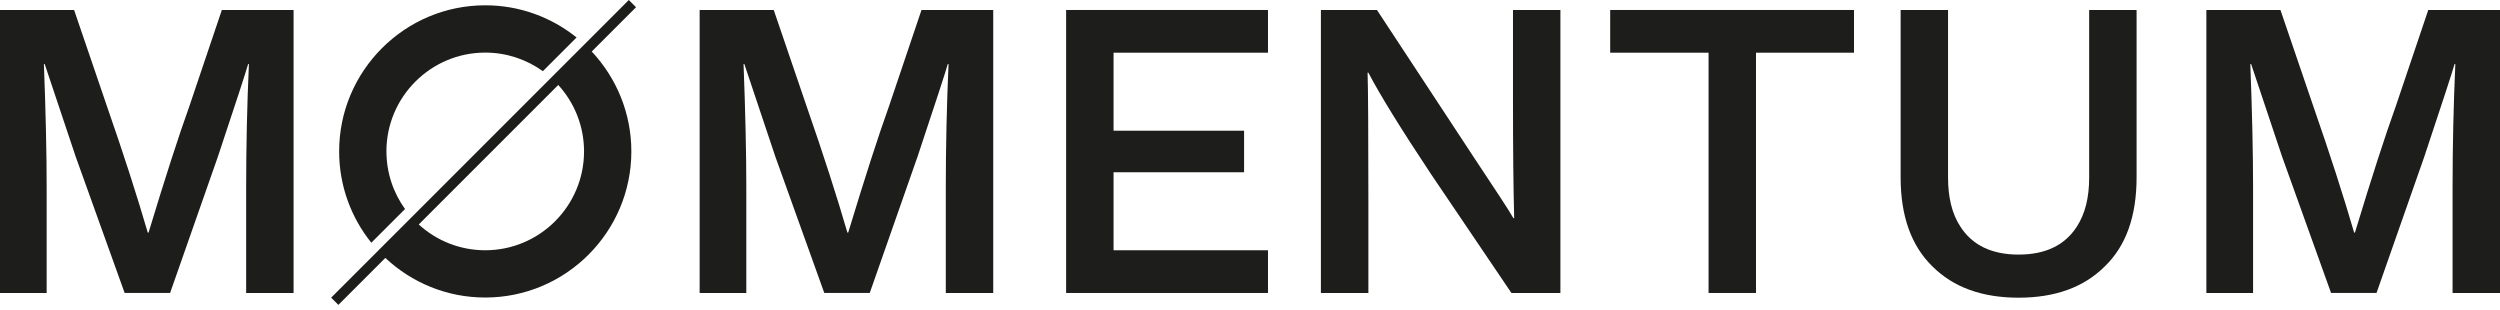 <svg xmlns="http://www.w3.org/2000/svg" fill="none" viewBox="0 0 460 57" height="57" width="460">
<path fill="#1D1D1B" d="M8.58 53.907H0V1.837H13.633L19.689 19.577C22.72 28.28 25.215 36.021 27.187 42.798H27.334C30.409 32.652 32.911 24.912 34.832 19.577L40.82 1.837H54.019V53.907H45.293V34.505C45.293 26.956 45.462 19.385 45.8 11.786H45.654C45.27 13.183 43.417 18.856 40.099 28.804L31.299 53.901H22.934L13.92 28.804C10.219 17.797 8.321 12.118 8.225 11.786H8.078C8.416 20.681 8.585 28.23 8.585 34.432V53.907H8.58Z"></path>
<path fill="#1D1D1B" d="M137.315 53.907H128.735V1.837H142.368L148.424 19.577C151.455 28.28 153.951 36.021 155.922 42.798H156.069C159.145 32.652 161.646 24.912 163.567 19.577L169.555 1.837H182.755V53.907H174.028V34.505C174.028 26.956 174.197 19.385 174.535 11.786H174.389C174.006 13.183 172.152 18.856 168.834 28.804L160.035 53.901H151.669L142.656 28.804C138.954 17.797 137.056 12.118 136.96 11.786H136.814C137.152 20.681 137.321 28.23 137.321 34.432V53.907H137.315Z"></path>
<path fill="#1D1D1B" d="M233.309 53.907H196.168V1.837H233.309V9.696H204.894V24.05H228.91V31.694H204.894V46.048H233.309V53.907Z"></path>
<path fill="#1D1D1B" d="M251.771 53.907H243.045V1.837H253.36L267.353 23.114C268.317 24.607 269.646 26.635 271.359 29.21C273.066 31.784 274.57 34.055 275.865 36.026C277.161 37.998 278.029 39.367 278.462 40.139H278.609C278.462 34.562 278.389 27.396 278.389 18.647V1.837H287.115V53.907H278.102L263.32 32.055C257.788 23.734 253.946 17.509 251.782 13.374H251.636C251.732 16.309 251.782 23.999 251.782 36.455V53.907H251.771Z"></path>
<path fill="#1D1D1B" d="M323.102 53.907H314.376V9.696H296.275V1.837H341.135V9.696H323.102V53.907Z"></path>
<path fill="#1D1D1B" d="M371.421 54.775C364.689 54.775 359.399 52.853 355.557 49.006C351.664 45.209 349.715 39.75 349.715 32.635V1.837H358.441V32.703C358.441 36.359 359.185 39.339 360.678 41.649C362.886 45.113 366.469 46.843 371.426 46.843C376.384 46.843 379.961 45.113 382.169 41.649C383.656 39.339 384.406 36.359 384.406 32.703V1.837H393.132V32.635C393.132 39.801 391.183 45.254 387.29 49.006C383.442 52.853 378.153 54.775 371.426 54.775H371.421Z"></path>
<path fill="#1D1D1B" d="M414.549 53.907H405.97V1.837H419.603L425.659 19.577C428.689 28.28 431.185 36.021 433.162 42.798H433.309C436.385 32.652 438.886 24.912 440.813 19.577L446.801 1.837H460V53.907H451.274V34.505C451.274 26.956 451.443 19.385 451.781 11.786H451.635C451.251 13.183 449.398 18.856 446.08 28.804L437.28 53.901H428.915L419.901 28.804C416.2 17.797 414.302 12.118 414.206 11.786H414.059C414.397 20.681 414.566 28.23 414.566 34.432V53.907H414.549Z"></path>
<path fill="#1D1D1B" d="M71.1 27.863C71.1 17.836 79.258 9.678 89.285 9.678C93.24 9.678 96.902 10.951 99.887 13.098L106.09 6.895C101.482 3.194 95.64 0.975 89.285 0.975C74.464 0.975 62.402 13.036 62.402 27.858C62.402 34.212 64.622 40.054 68.323 44.662L74.525 38.46C72.374 35.474 71.106 31.812 71.106 27.858L71.1 27.863Z"></path>
<path fill="#1D1D1B" d="M117.03 1.329L116.365 0.665L115.841 0.141L115.892 0.192L115.7 0L60.932 54.769L61.123 54.96L61.596 55.433L62.261 56.098L70.903 47.456C75.714 51.974 82.181 54.746 89.285 54.746C104.106 54.746 116.168 42.685 116.168 27.863C116.168 20.759 113.39 14.298 108.878 9.481L117.035 1.324L117.03 1.329ZM107.464 27.863C107.464 37.891 99.307 46.048 89.279 46.048C84.575 46.048 80.283 44.251 77.049 41.304L102.721 15.633C105.661 18.866 107.464 23.159 107.464 27.863Z"></path>
</svg>
